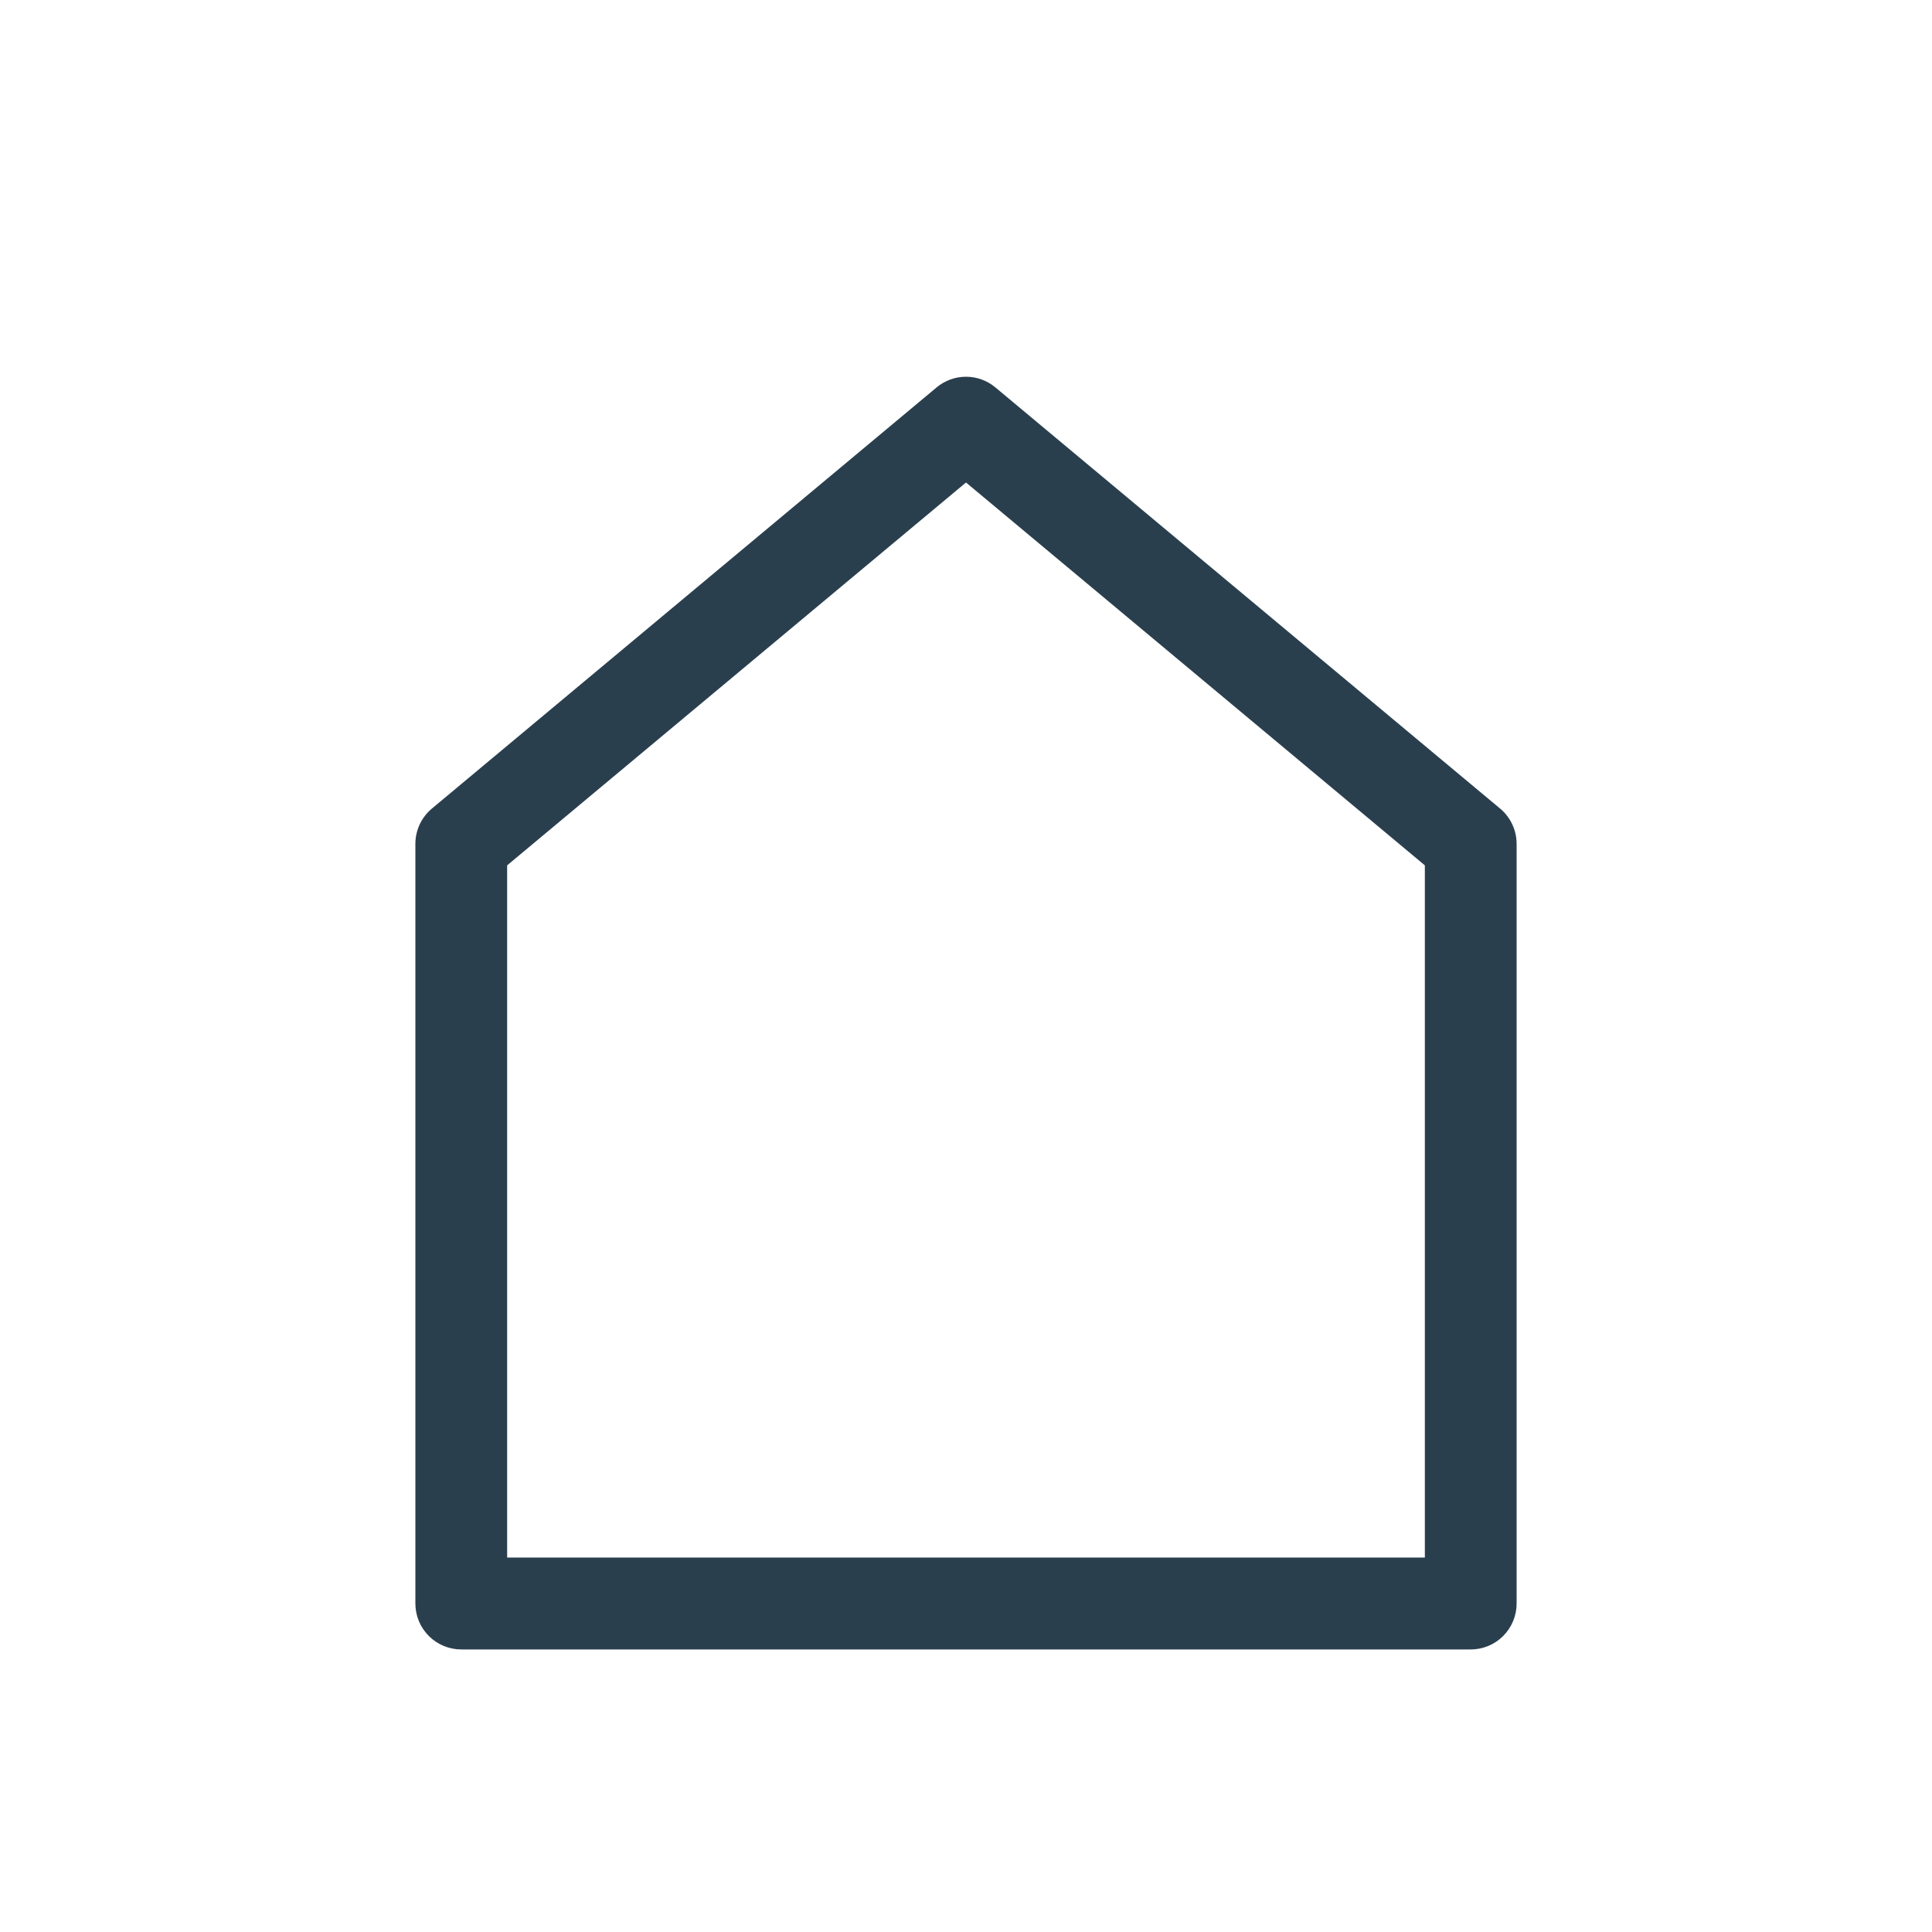 <svg width="800" height="800" viewBox="0 0 800 800" fill="none" xmlns="http://www.w3.org/2000/svg">
<path d="M210 358.325V644.946H590V358.325L400 199.793L210 358.325ZM178.84 334.808L387.84 160.407C391.254 157.559 395.557 156 400 156C404.443 156 408.746 157.559 412.16 160.407L621.16 334.808C623.3 336.593 625.022 338.827 626.204 341.352C627.386 343.877 627.999 346.632 628 349.42V663.973C628 669.019 625.998 673.859 622.435 677.427C618.872 680.995 614.039 683 609 683H191C185.961 683 181.128 680.995 177.565 677.427C174.002 673.859 172 669.019 172 663.973V349.42C172.001 346.632 172.614 343.877 173.796 341.352C174.978 338.827 176.7 336.593 178.84 334.808Z" fill="#2A3F4E"/>
</svg>
